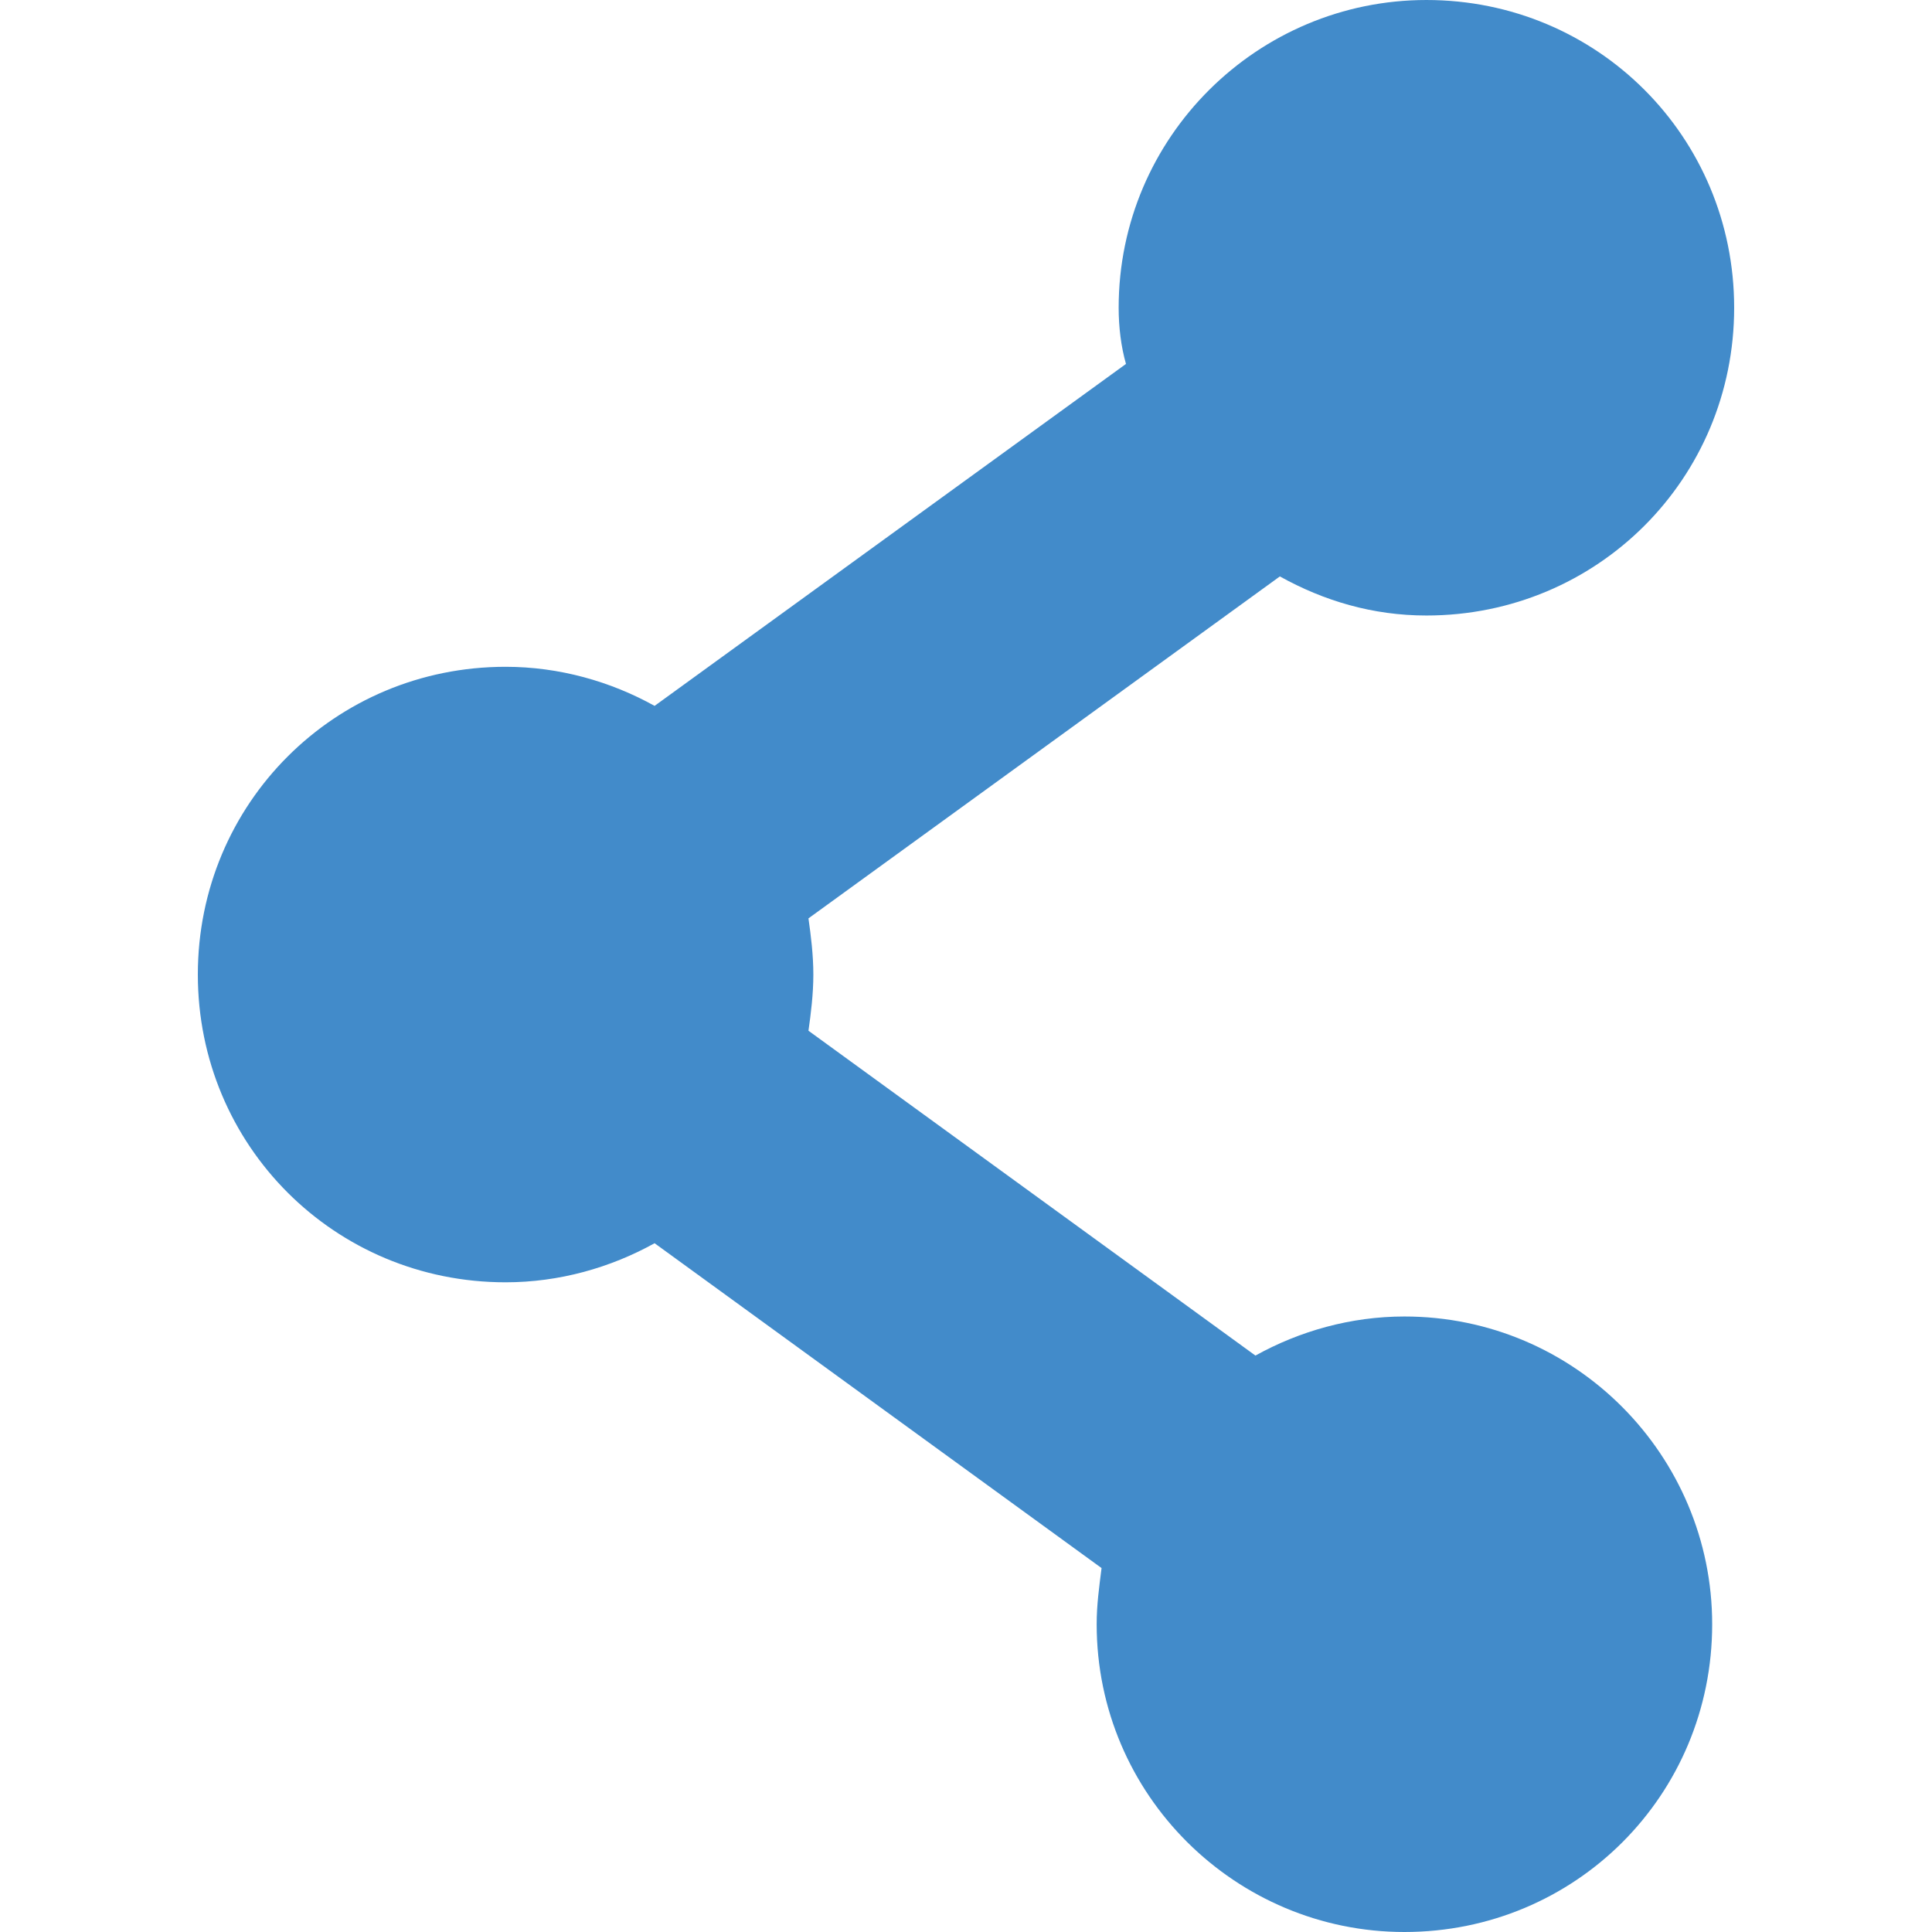 <?xml version="1.0" encoding="UTF-8"?>
<!DOCTYPE svg PUBLIC "-//W3C//DTD SVG 1.1//EN" "http://www.w3.org/Graphics/SVG/1.1/DTD/svg11.dtd">
<!-- Creator: CorelDRAW 2023 -->
<svg xmlns="http://www.w3.org/2000/svg" xml:space="preserve" width="91px" height="91px" version="1.1" style="shape-rendering:geometricPrecision; text-rendering:geometricPrecision; image-rendering:optimizeQuality; fill-rule:evenodd; clip-rule:evenodd"
viewBox="0 0 7.91 7.91"
 xmlns:xlink="http://www.w3.org/1999/xlink"
 xmlns:xodm="http://www.corel.com/coreldraw/odm/2003">
 <defs>
  <style type="text/css">
   <![CDATA[
    .fil0 {fill:none}
    .fil1 {fill:#428BCA}
   ]]>
  </style>
 </defs>
 <g id="Layer_x0020_1">
  <rect class="fil0" width="7.91" height="7.91"/>
  <path class="fil1" d="M3.31 4.22l1.83 1.33c0.18,-0.1 0.39,-0.16 0.61,-0.16 0.7,0 1.26,0.57 1.26,1.26 0,0.7 -0.56,1.26 -1.26,1.26 -0.69,0 -1.26,-0.56 -1.26,-1.26 0,-0.08 0.01,-0.15 0.02,-0.23l-1.83 -1.33c-0.18,0.1 -0.39,0.16 -0.61,0.16 -0.7,0 -1.26,-0.56 -1.26,-1.26 0,-0.7 0.56,-1.26 1.26,-1.26 0.22,0 0.43,0.06 0.61,0.16l1.93 -1.4c-0.02,-0.07 -0.03,-0.15 -0.03,-0.23 0,-0.7 0.57,-1.26 1.26,-1.26 0.7,0 1.26,0.56 1.26,1.26 0,0.7 -0.56,1.26 -1.26,1.26 -0.22,0 -0.42,-0.06 -0.6,-0.16l-1.93 1.4c0.01,0.07 0.02,0.15 0.02,0.23 0,0.08 -0.01,0.16 -0.02,0.23z"/>
 </g>
</svg>
